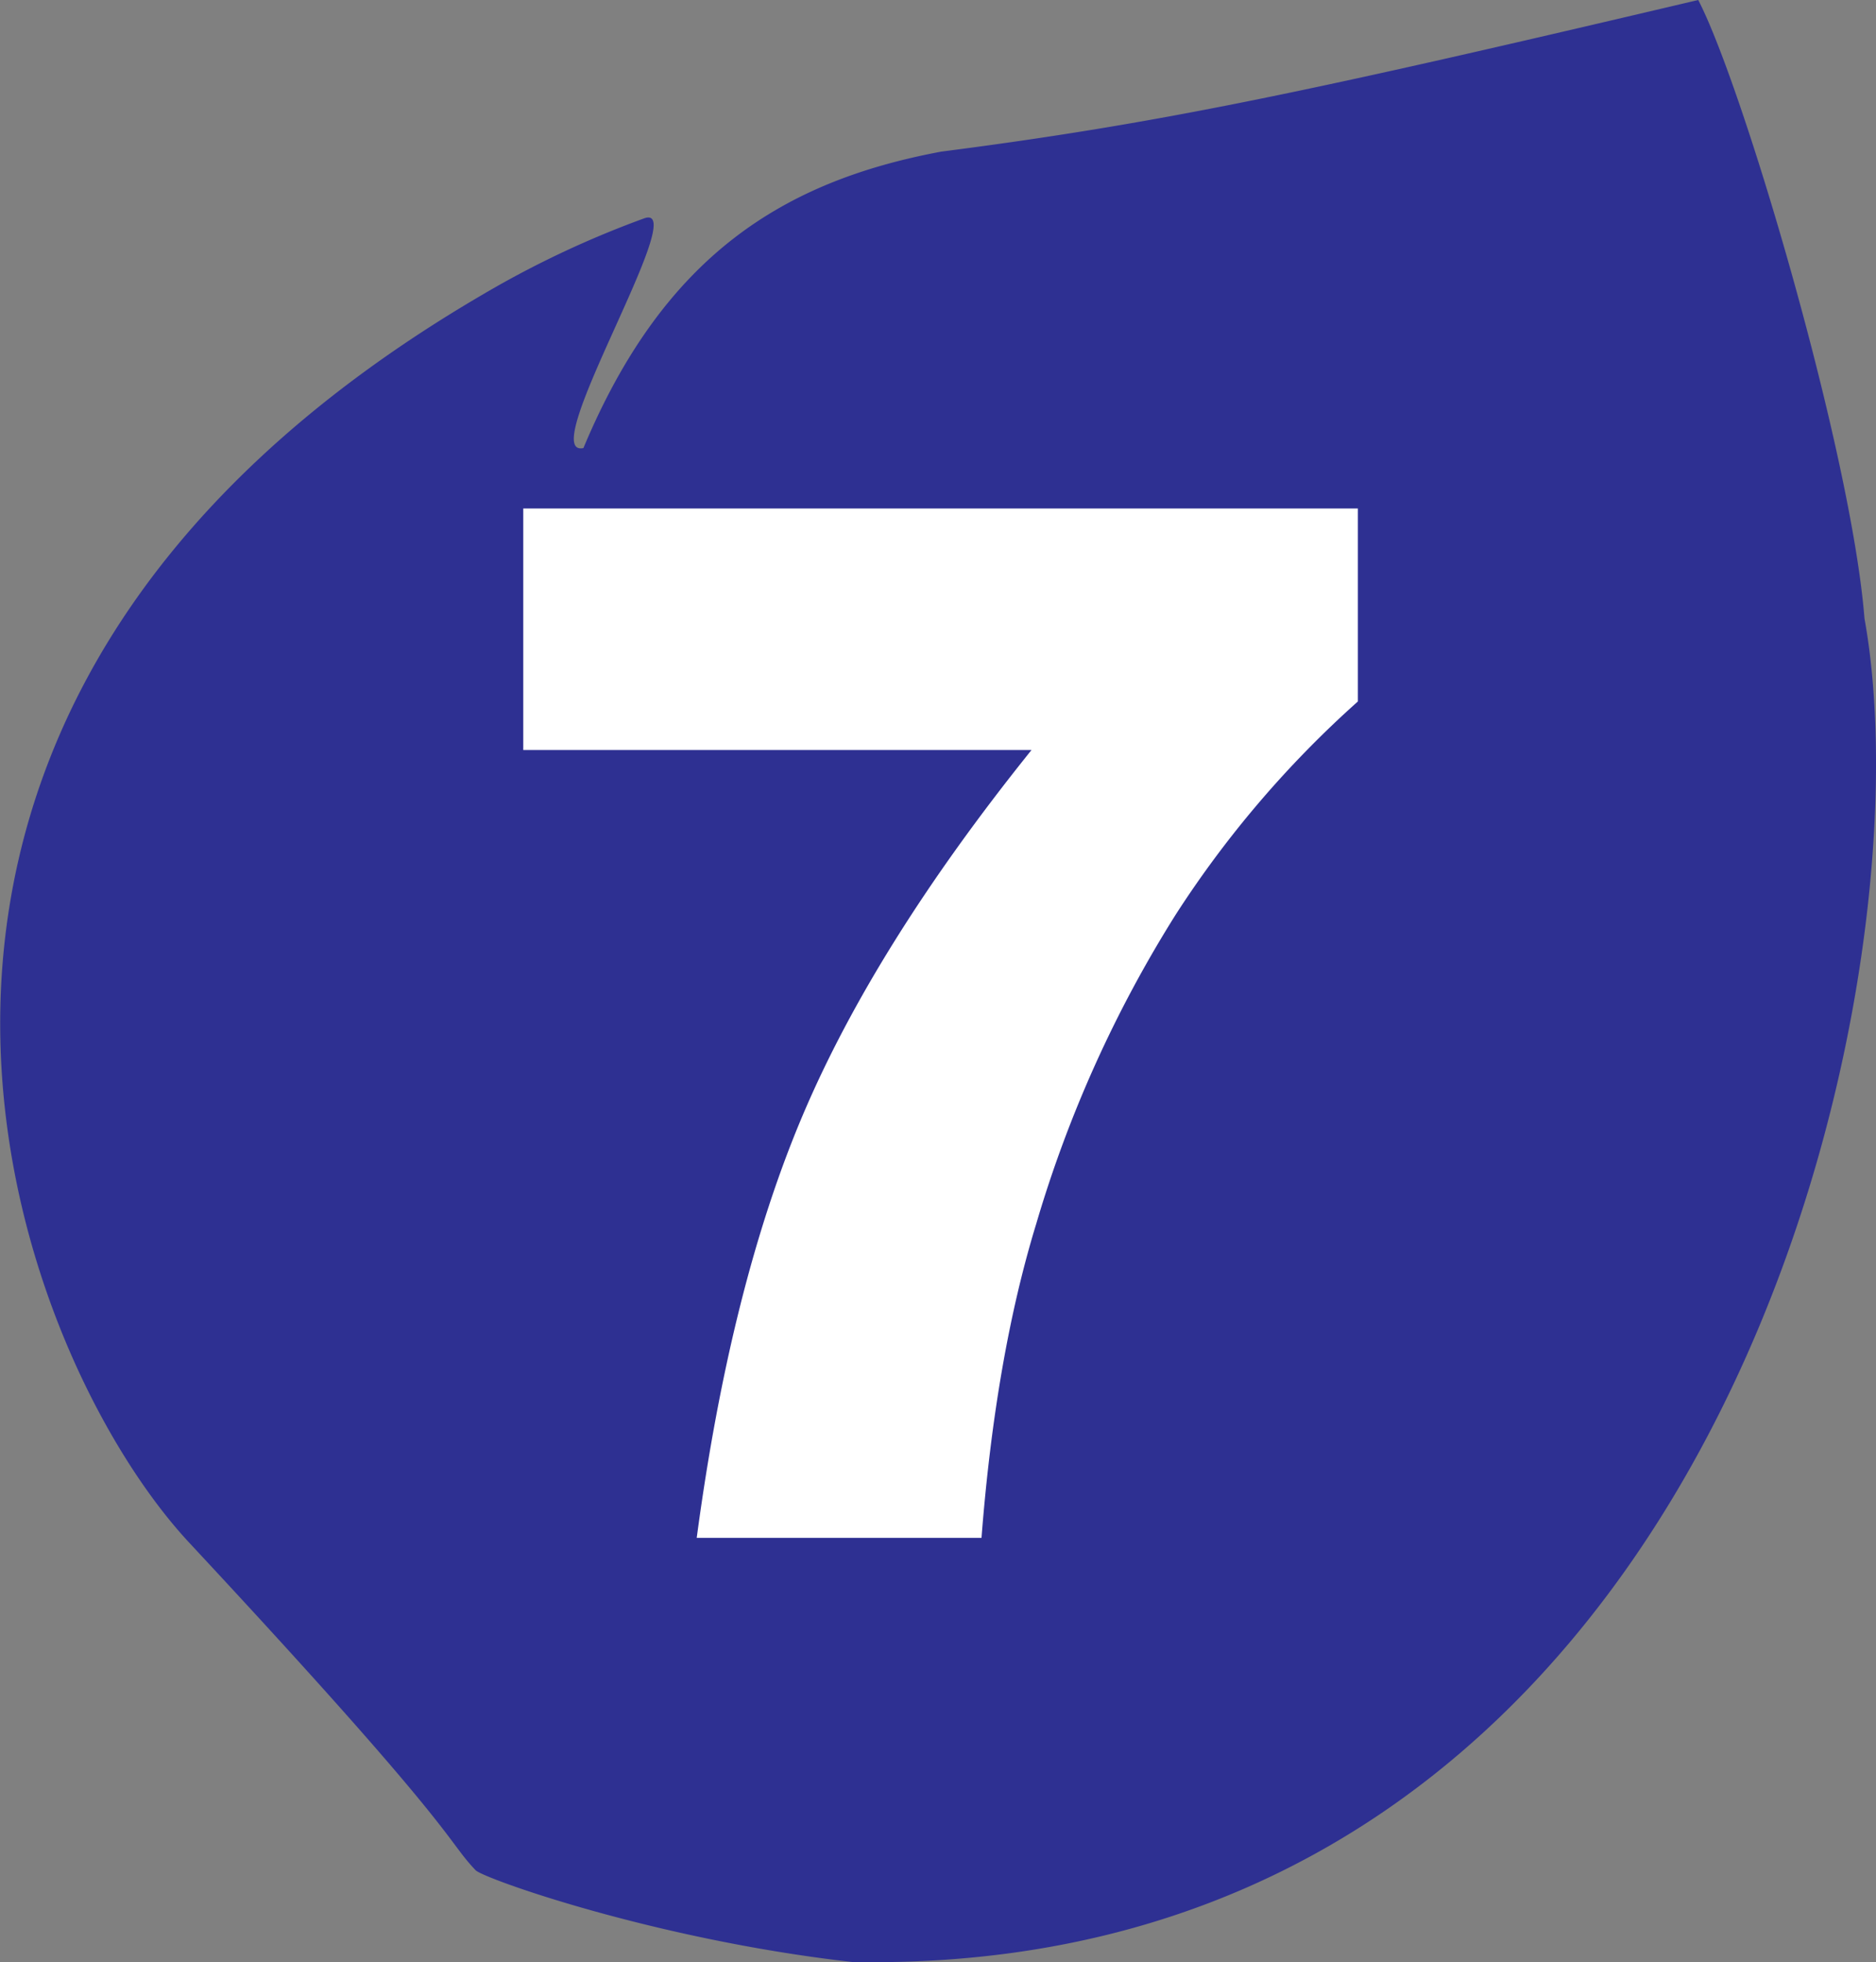 <svg id="Calque_1" data-name="Calque 1" xmlns="http://www.w3.org/2000/svg" xmlns:xlink="http://www.w3.org/1999/xlink" viewBox="0 0 304.67 318.59"><rect x="0" y="0" width="304.67" height="318.59" fill="#808080" stroke="none"/><defs><style>.cls-1{fill:none;}.cls-2{clip-path:url(#clip-path);}.cls-3{fill:#2e3092;}.cls-4{fill:#fff;}</style><clipPath id="clip-path" transform="translate(-4.02 -4.22)"><polyline class="cls-1" points="4.02 4.22 4.02 322.81 308.69 322.81 308.69 4.22"/></clipPath></defs><g class="cls-2"><path class="cls-3" d="M108.62,39.68c8-2.91-17.86,39-9.85,37.29,13.08-31.29,32.49-43.34,58.11-48.13,35.85-4.62,59.78-9.74,122.94-24.62,7.28,14,24.88,73.53,27,100.43,11,60.73-24.27,220.76-164.43,218.13-32.13-3.65-59.84-13.57-61.12-14.89-5-5.22-2.16-5.58-46.53-53.2-29-31.17-68.68-134.82,47.88-202.77a158.23,158.23,0,0,1,26-12.24" transform="translate(-4.02 -4.22)"/></g><path class="cls-4" d="M89,86.78H224.54v31.34A169.1,169.1,0,0,0,195,152.66a200.4,200.4,0,0,0-22.69,50.26q-6.6,21.54-8.89,51H117.17q5.47-40.92,17.21-68.61T171.54,126H89Z" transform="translate(-4.02 -4.22)"/></svg>